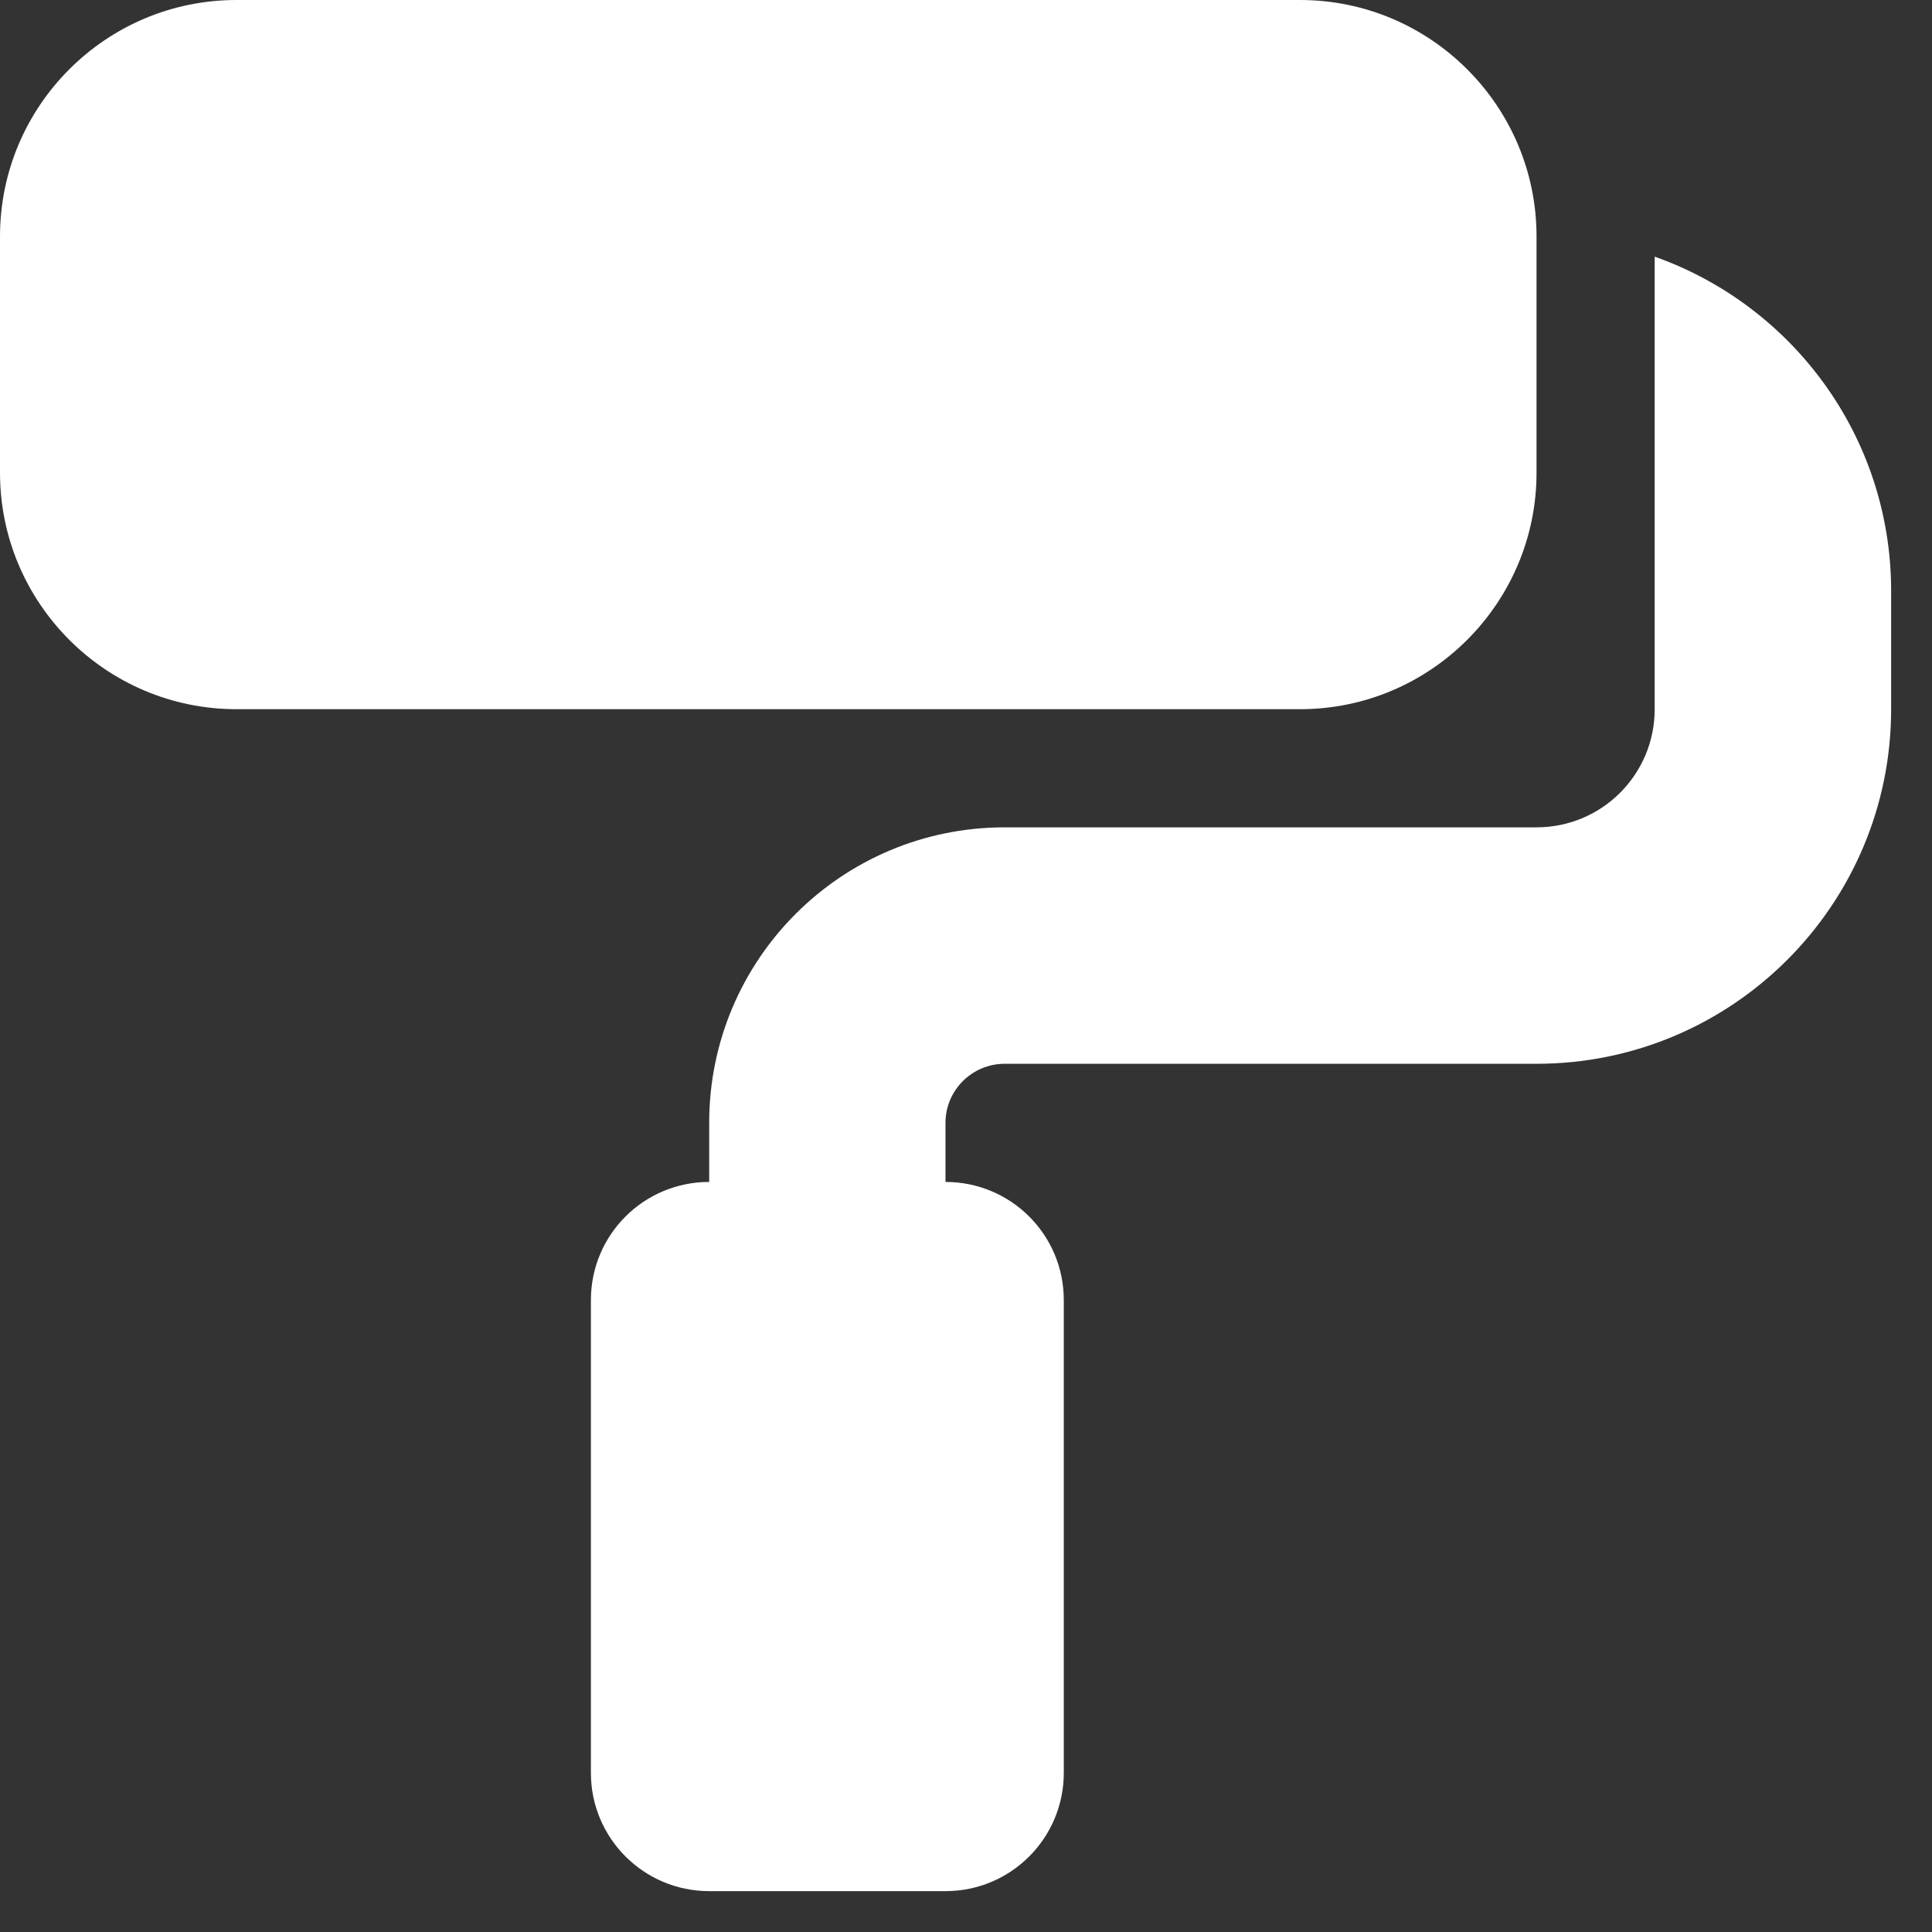 <?xml version="1.0" encoding="UTF-8"?> <svg xmlns="http://www.w3.org/2000/svg" width="13" height="13" viewBox="0 0 13 13" fill="none"><rect x="0" y="0" width="13" height="13" fill="#333333" stroke="none"/><path d="M0 1.591C0 0.713 0.713 0 1.591 0H8.748C9.625 0 10.339 0.713 10.339 1.591V3.181C10.339 4.058 9.625 4.772 8.748 4.772H1.591C0.713 4.772 0 4.058 0 3.181V1.591ZM3.976 8.748C3.976 8.308 4.332 7.953 4.772 7.953V7.555C4.772 6.457 5.661 5.567 6.76 5.567H10.339C10.778 5.567 11.134 5.212 11.134 4.772V1.727C12.061 2.055 12.725 2.938 12.725 3.976V4.772C12.725 6.089 11.656 7.158 10.339 7.158H6.76C6.541 7.158 6.362 7.336 6.362 7.555V7.953C6.802 7.953 7.158 8.308 7.158 8.748V11.929C7.158 12.369 6.802 12.725 6.362 12.725H4.772C4.332 12.725 3.976 12.369 3.976 11.929V8.748Z" fill="white"></path></svg> 